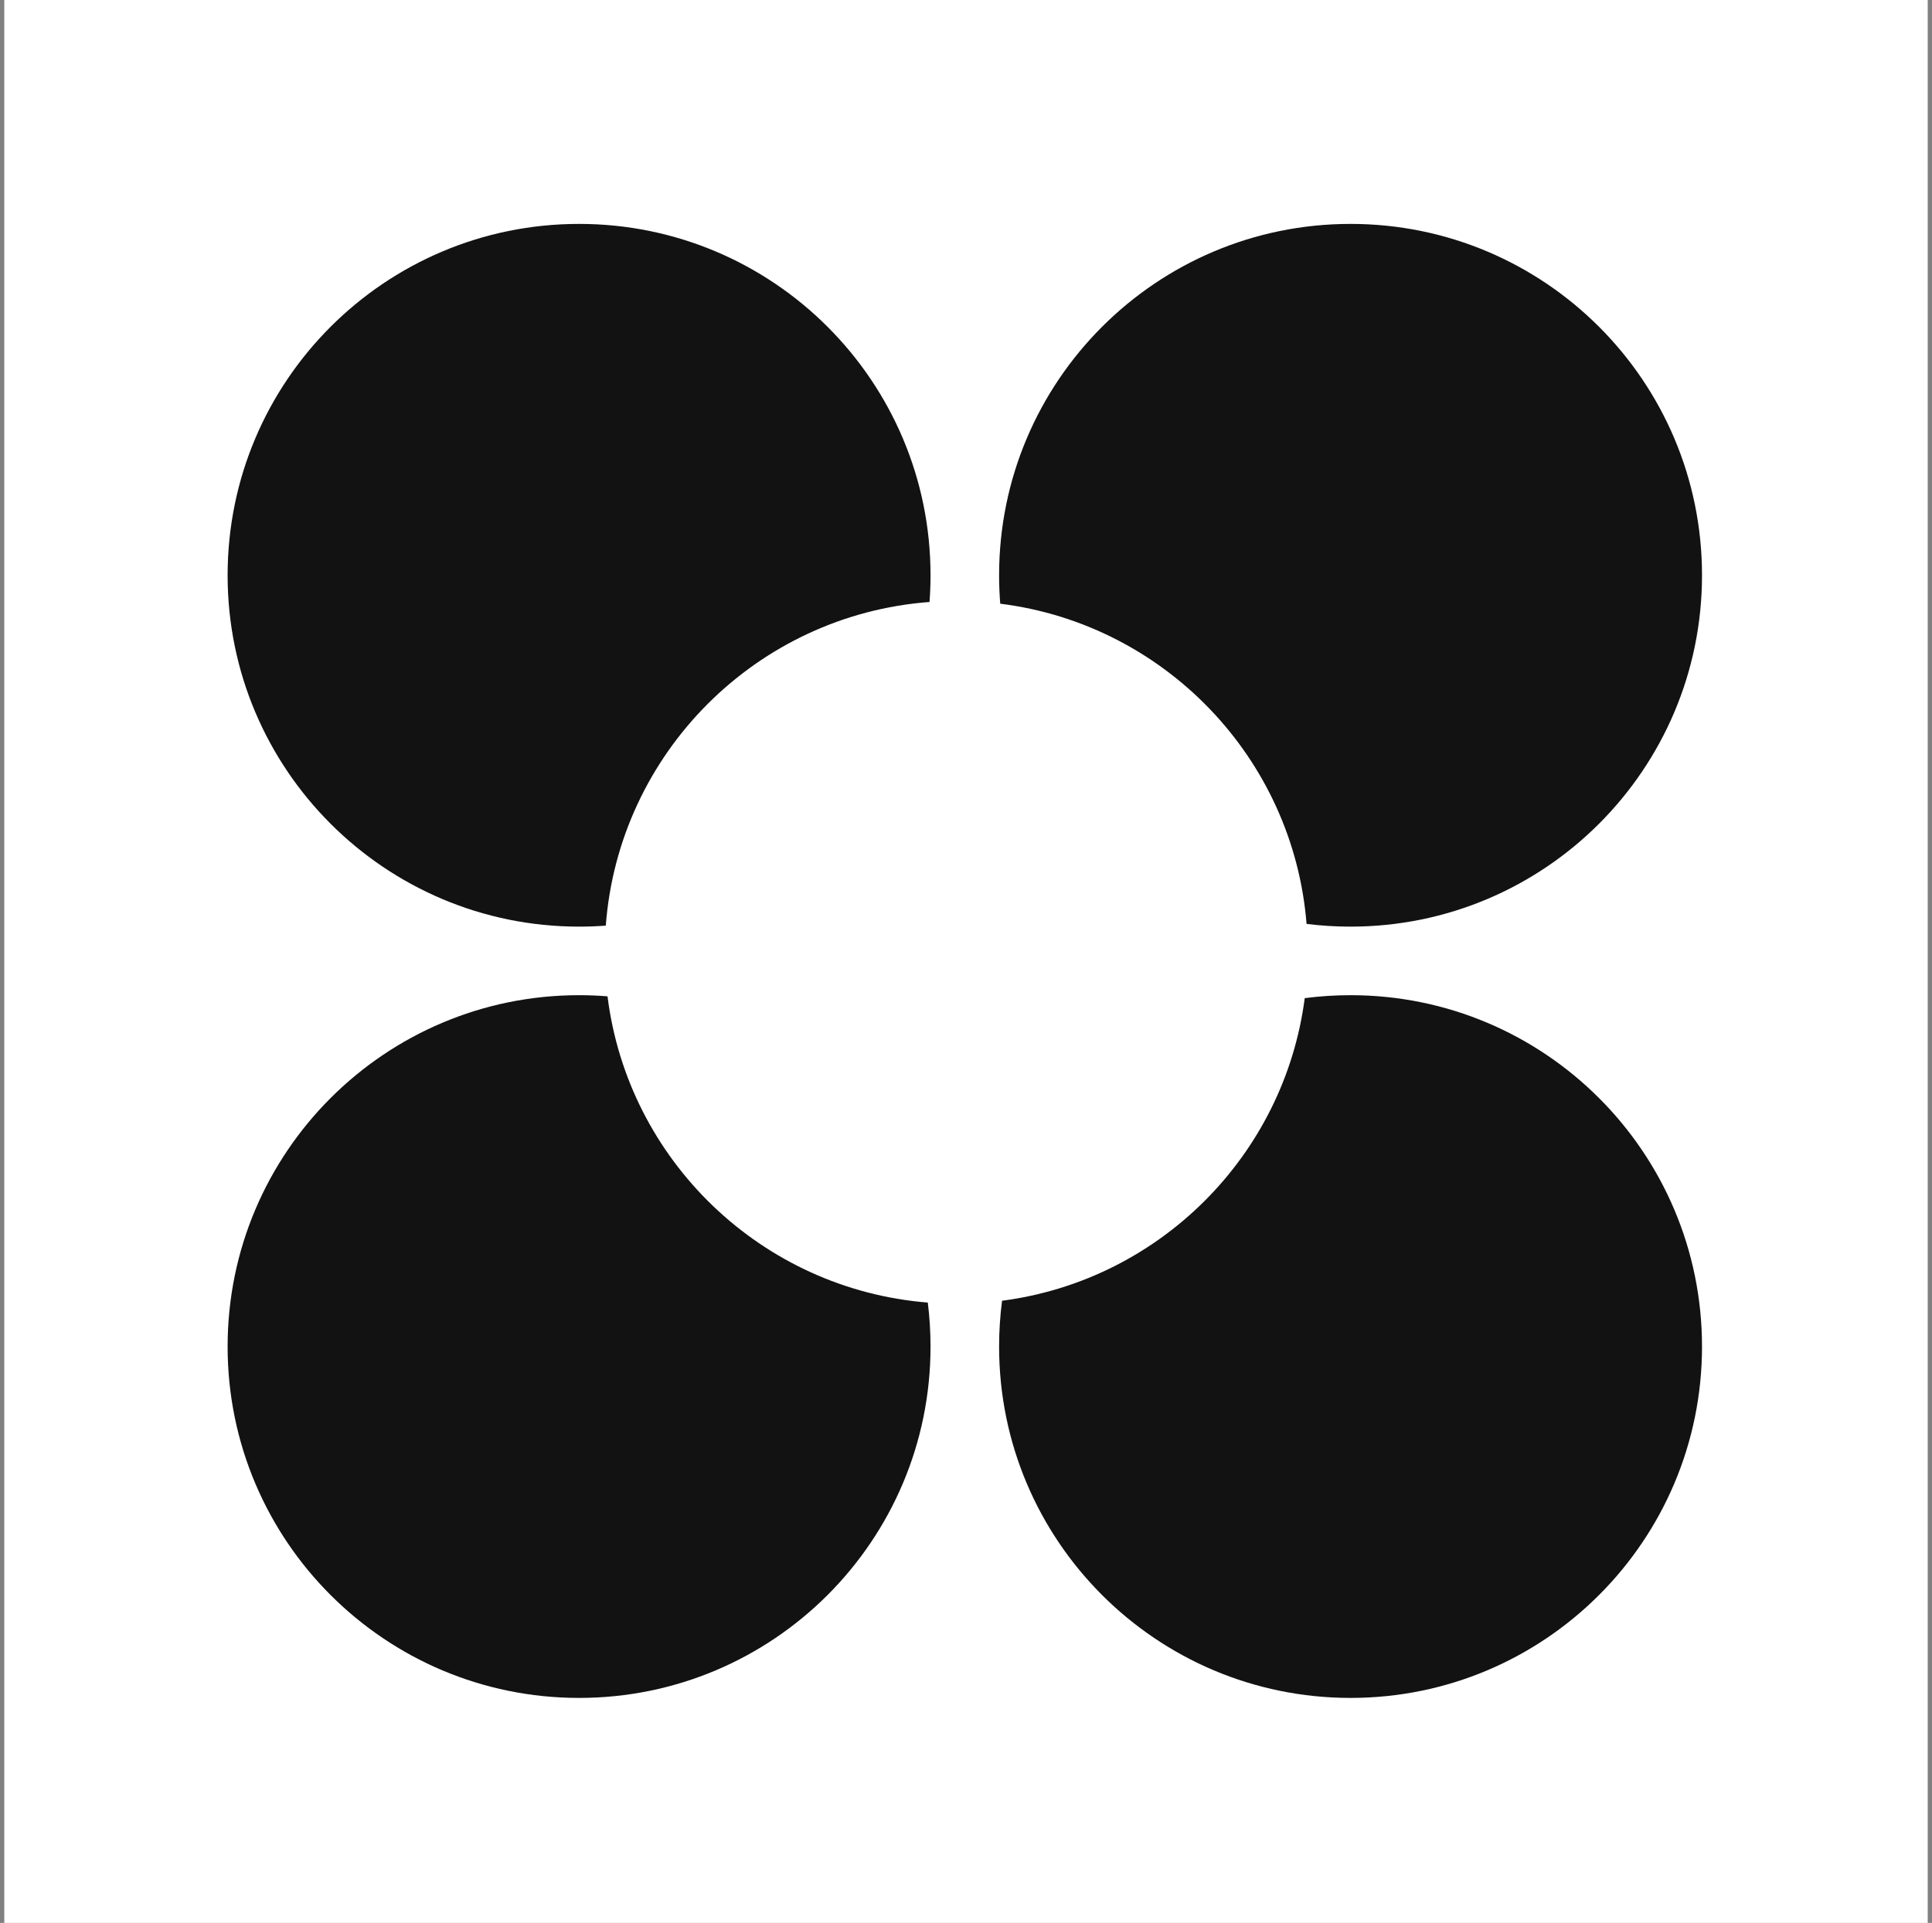 <svg width="225" height="224" viewBox="0 0 225 224" fill="none" xmlns="http://www.w3.org/2000/svg">
<rect x="0" y="0" width="225" height="224" fill="#808080" stroke="none"/>
<rect width="224" height="224" transform="translate(0.5)" fill="white"/>
<g clip-path="url(#clip0_11_117)">
<path fill-rule="evenodd" clip-rule="evenodd" d="M70.751 116.062C69.658 115.974 68.554 115.929 67.439 115.929C44.834 115.929 26.508 134.254 26.508 156.86C26.508 179.465 44.834 197.79 67.439 197.79C90.044 197.79 108.369 179.465 108.369 156.86C108.369 155.124 108.261 153.414 108.051 151.736C88.695 150.186 73.137 135.17 70.751 116.062Z" fill="#121212"/>
<path fill-rule="evenodd" clip-rule="evenodd" d="M108.369 67.013C108.369 44.408 90.044 26.083 67.439 26.083C44.834 26.083 26.508 44.408 26.508 67.013C26.508 89.618 44.834 107.943 67.439 107.943C68.485 107.943 69.523 107.904 70.55 107.827C72.063 87.702 88.128 71.637 108.252 70.124C108.329 69.097 108.369 68.06 108.369 67.013Z" fill="#121212"/>
<path fill-rule="evenodd" clip-rule="evenodd" d="M152.162 107.625C153.84 107.835 155.55 107.943 157.285 107.943C179.89 107.943 198.215 89.618 198.215 67.013C198.215 44.408 179.89 26.083 157.285 26.083C134.68 26.083 116.355 44.408 116.355 67.013C116.355 68.128 116.4 69.233 116.487 70.325C135.595 72.712 150.611 88.27 152.162 107.625Z" fill="#121212"/>
<path fill-rule="evenodd" clip-rule="evenodd" d="M116.7 151.523C116.472 153.27 116.355 155.051 116.355 156.86C116.355 179.465 134.68 197.79 157.285 197.79C179.89 197.79 198.215 179.465 198.215 156.86C198.215 134.254 179.89 115.929 157.285 115.929C155.477 115.929 153.696 116.047 151.949 116.274C149.562 134.611 135.037 149.136 116.7 151.523Z" fill="#121212"/>
</g>
<defs>
<clipPath id="clip0_11_117">
<rect width="172" height="173.036" fill="white" transform="translate(26.5 25.482)"/>
</clipPath>
</defs>
</svg>
